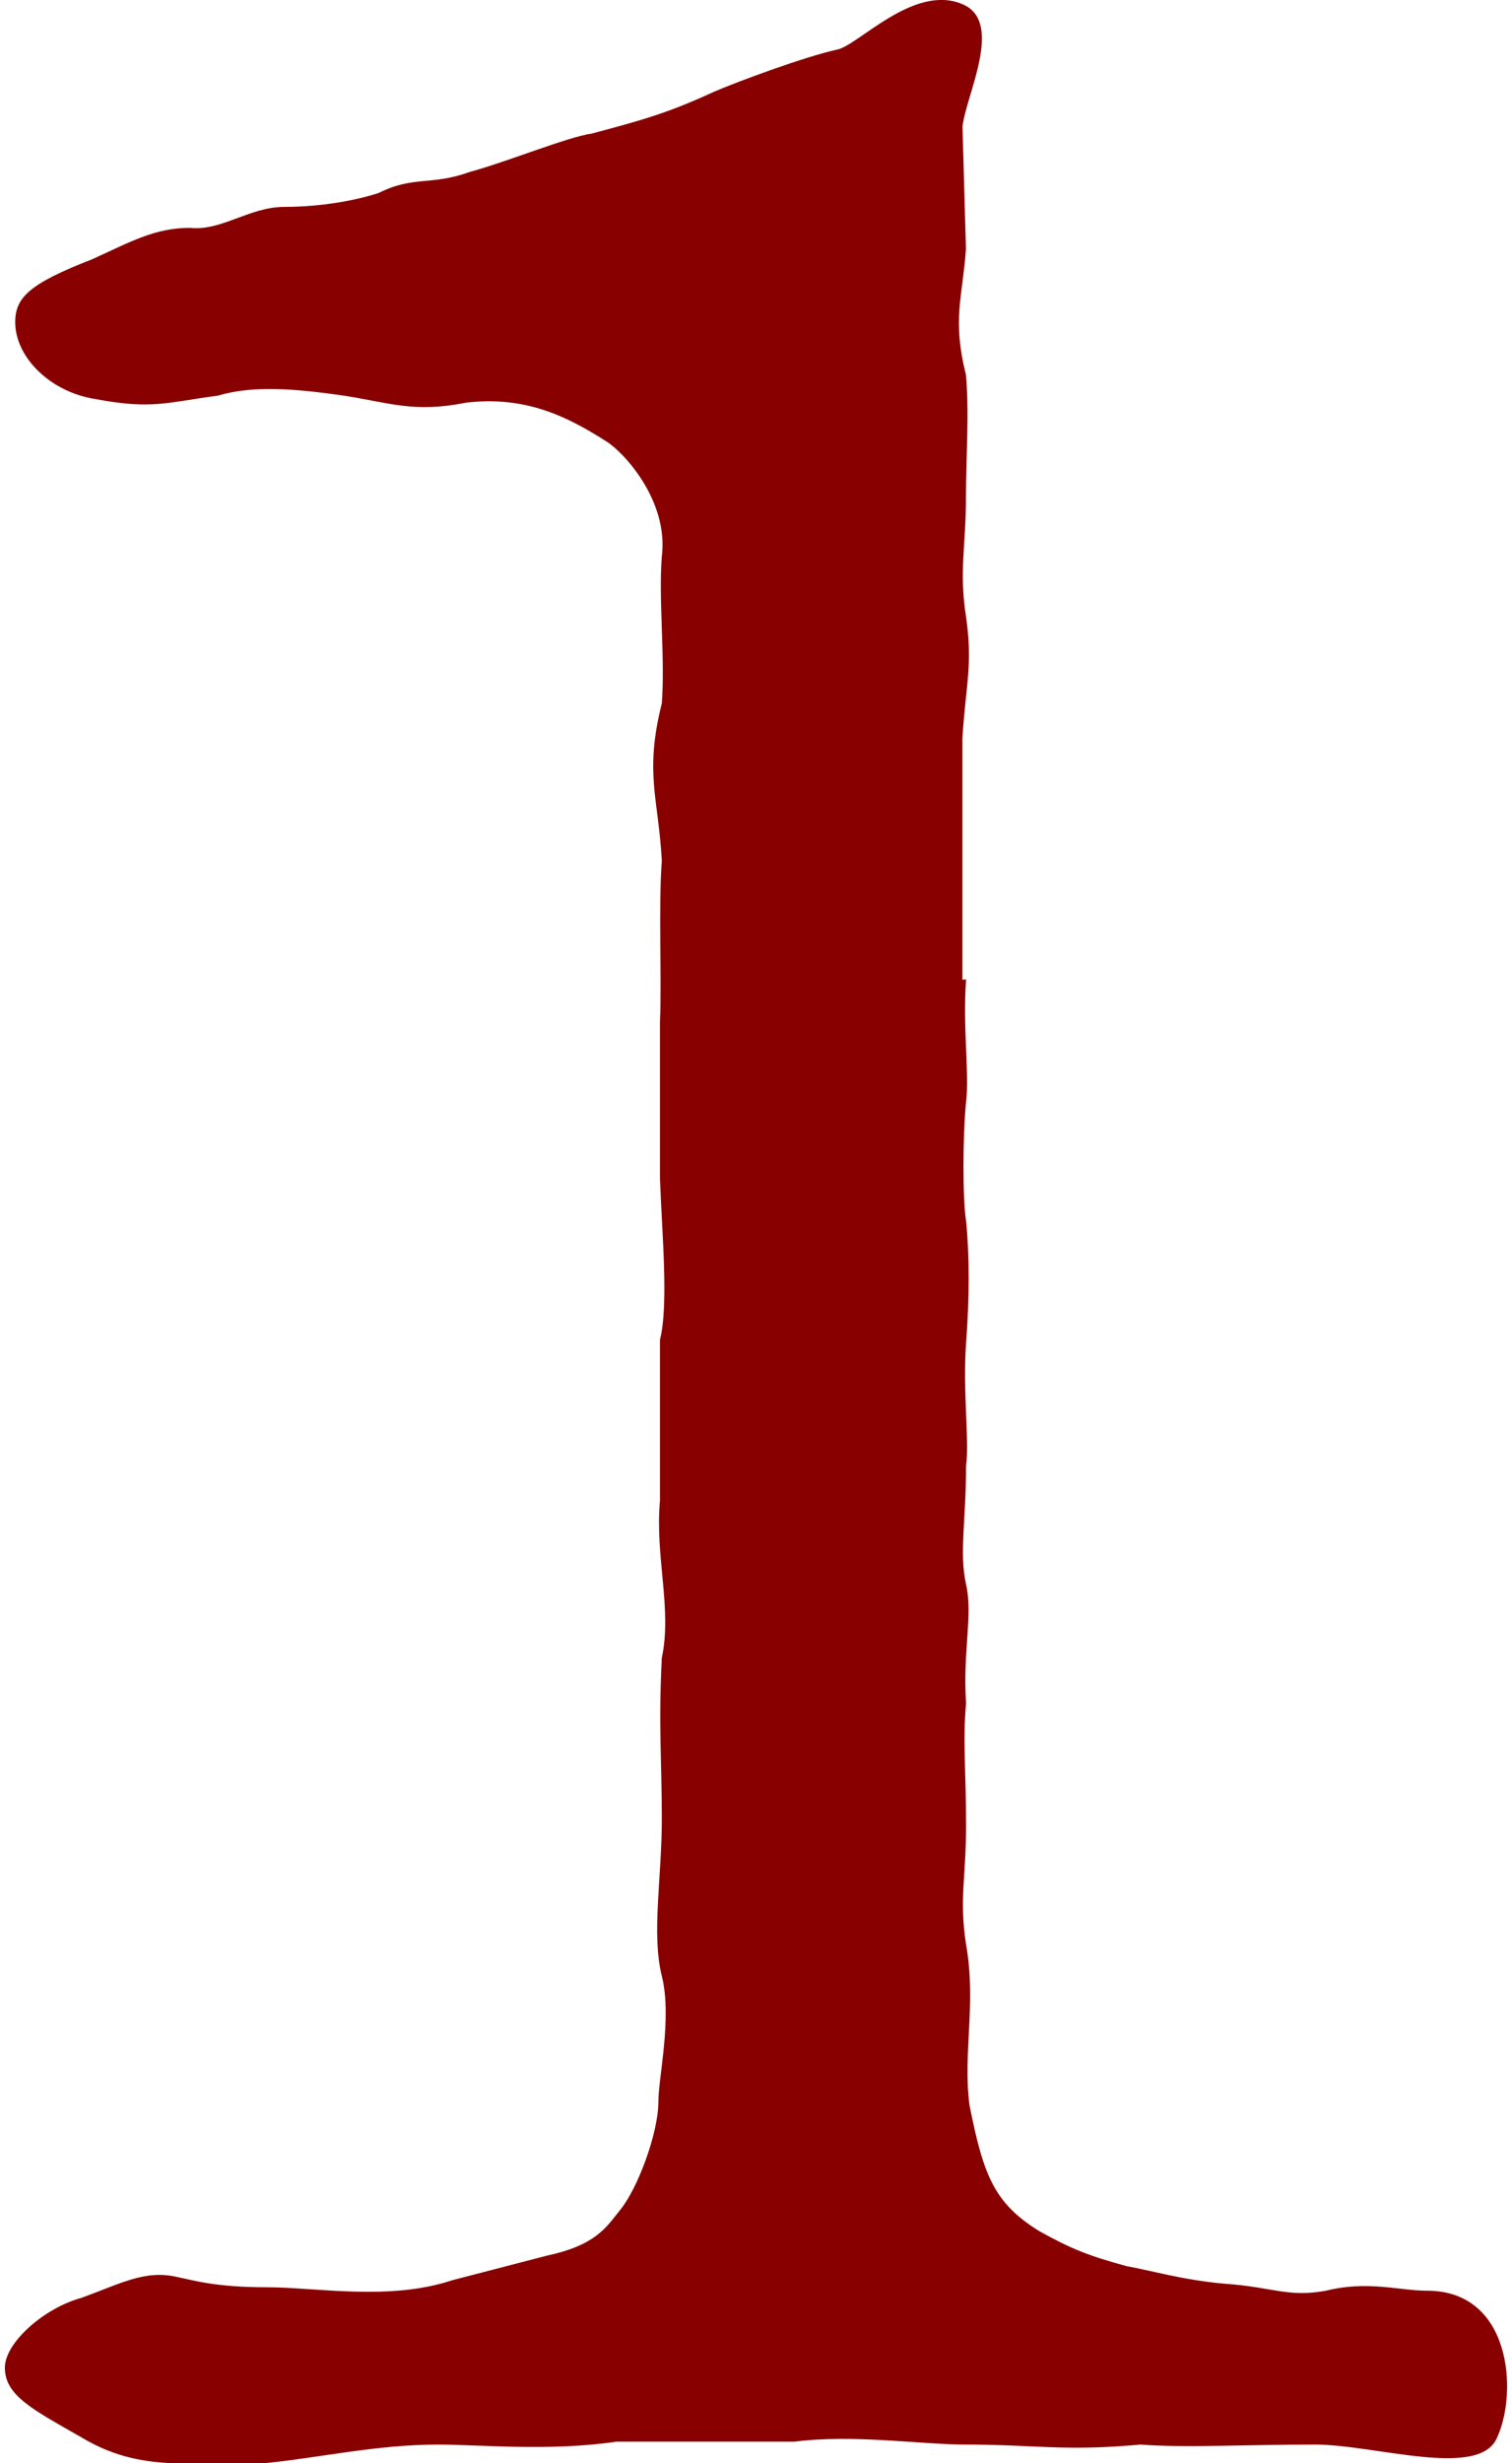 <?xml version="1.0" encoding="UTF-8"?><svg id="_レイヤー_2" xmlns="http://www.w3.org/2000/svg" viewBox="0 0 140 228"><defs><style>.cls-1{fill:none;}.cls-1,.cls-2{stroke-width:0px;}.cls-2{fill:#800;}</style></defs><g id="_レイヤー_1-2"><g id="_レイヤー_1-2"><path class="cls-2" d="M89.45,90.66c-.32,4.53.32,8.74,0,11.33-.32,3.24-.32,9.06,0,11,.32,3.24.32,7.12,0,11.33-.32,4.53.32,9.06,0,11.33,0,5.18-.65,8.09,0,11,.65,2.91-.32,6.15,0,11-.32,3.56,0,6.15,0,11.33,0,4.85-.65,6.8,0,11,.97,5.5-.32,10.03.32,14.89,1.29,6.47,2.27,9.06,6.47,11.65,2.91,1.62,4.53,2.27,8.09,3.24,1.94.32,5.18,1.29,9.06,1.62,4.53.32,5.83,1.29,9.38.65,3.88-.97,6.79,0,9.38,0,7.77,0,8.41,9.38,6.47,13.59-1.62,3.88-11.33.65-16.83.65-6.8,0-11.97.32-16.18,0-7.12.65-9.71,0-16.18,0-4.21,0-10.36-.97-15.86-.27h-16.5c-6.15.92-12.62.27-16.5.27-5.83,0-11.33,1.29-16.18,1.73h-8.41c-2.26-.11-5.18-.43-8.41-2.38-4.53-2.59-7.12-3.88-7.12-6.47,0-2.27,3.56-5.5,7.12-6.47,3.56-1.29,5.82-2.59,8.74-1.94,1.62.32,3.56.97,8.41.97,4.53,0,11.33,1.29,17.15-.65l8.74-2.27c4.53-.97,5.5-2.59,6.79-4.21,1.62-1.94,3.56-7.12,3.56-10.03,0-2.27,1.29-7.77.32-11.65-.97-3.88,0-9.06,0-14.56,0-5.18-.32-8.74,0-14.89.97-4.53-.65-9.38-.17-14.56v-14.89c.82-3.24.17-10.03,0-14.89v-14.56c.17-3.88-.15-10.68.17-14.89-.32-5.82-1.62-8.09,0-14.56.32-4.21-.32-9.71,0-13.59.65-5.18-3.56-9.71-5.18-10.68-3.56-2.27-7.44-4.21-12.94-3.56-4.85.97-7.12,0-11.33-.65-4.53-.65-8.41-.97-11.65,0-4.85.65-6.15,1.29-11.33.32-4.21-.65-7.44-3.88-7.44-7.12,0-2.27,1.29-3.56,7.12-5.82,3.56-1.62,5.82-2.91,9.06-2.91,2.91.32,5.5-1.94,8.74-1.94,3.56,0,6.79-.65,8.74-1.29,3.24-1.62,4.85-.65,8.41-1.94,3.56-.97,9.06-3.24,11.33-3.56,4.85-1.29,7.12-1.94,11.33-3.88,2.26-.97,8.41-3.24,11.33-3.88,1.94-.32,7.12-6.15,11.65-4.21,3.88,1.62.32,8.41,0,11.33l.32,11.33c-.32,4.53-1.29,6.47,0,11.65.32,3.56,0,7.77,0,11.33,0,4.53-.65,6.8,0,11,.65,4.53,0,6.15-.33,11.33v22.33l.34-.03Z"/></g><rect class="cls-1" width="140" height="228"/></g></svg>